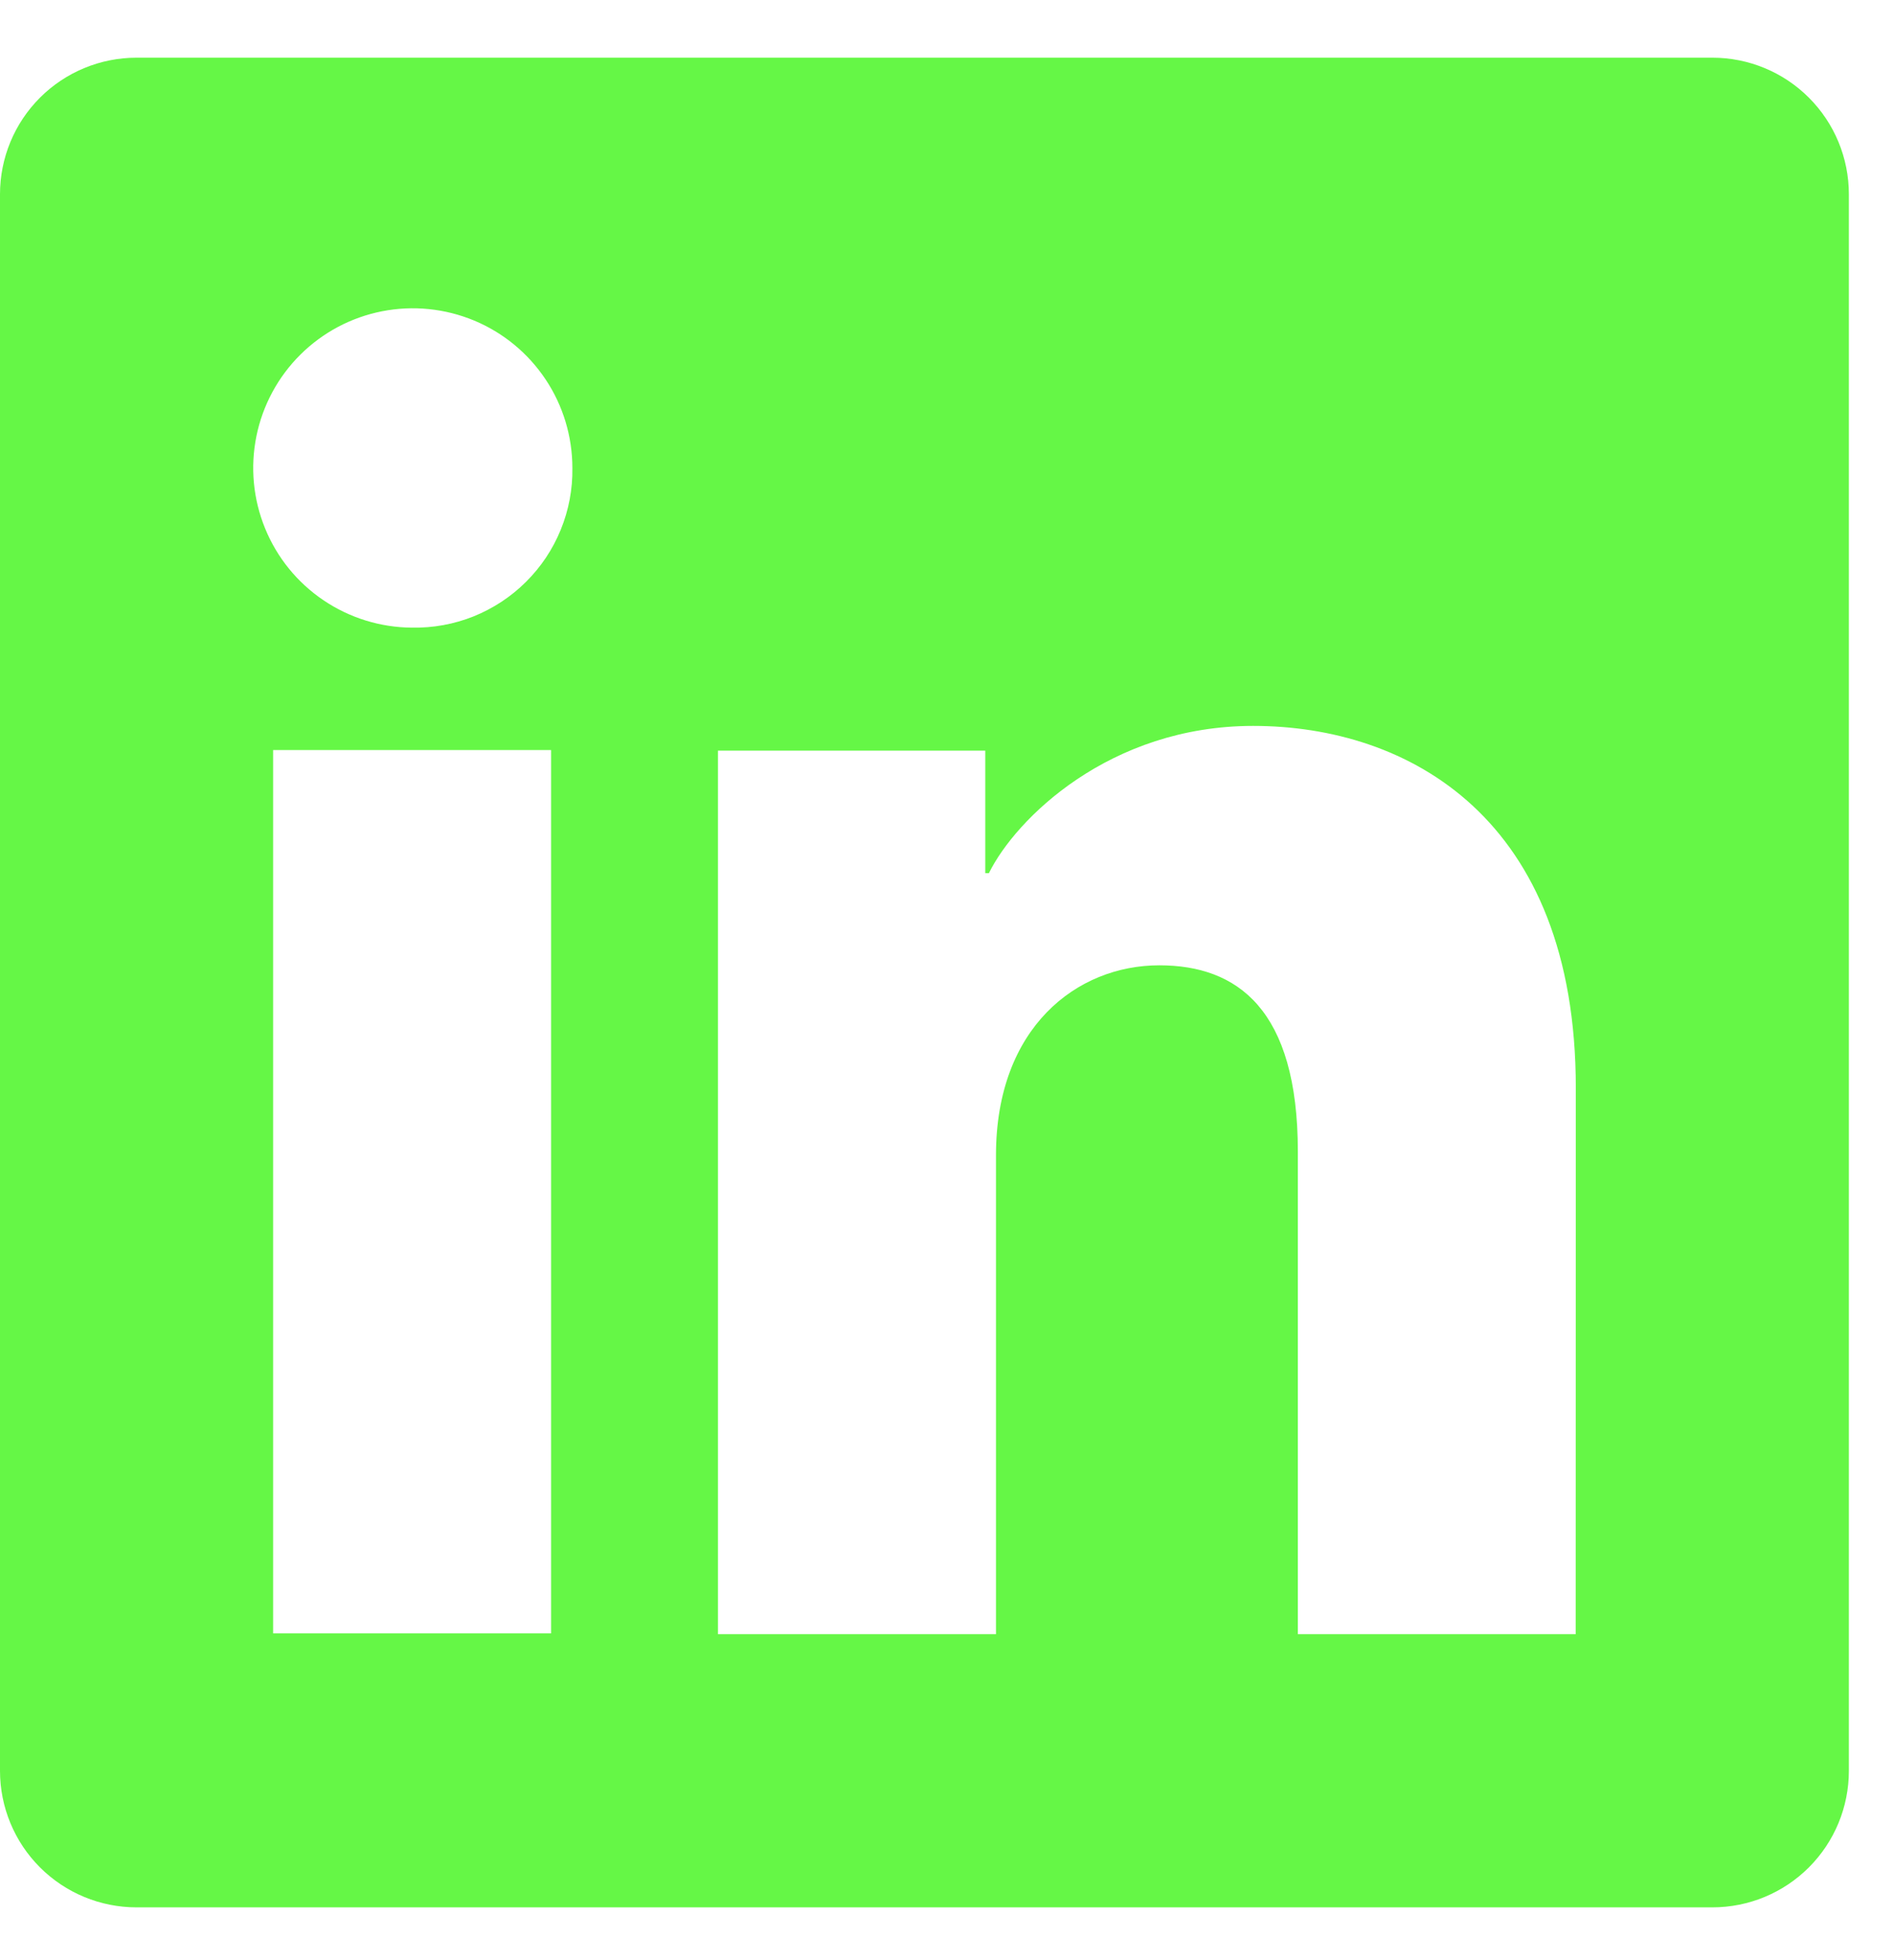 <svg width="29" height="30" viewBox="0 0 29 30" fill="none" xmlns="http://www.w3.org/2000/svg">
<g clip-path="url(#clip0_246_46)">
<path d="M26.219 0.883H2.09C1.536 0.883 1.004 1.103 0.612 1.495C0.22 1.887 0 2.418 0 2.973V27.102C0 27.657 0.22 28.188 0.612 28.58C1.004 28.972 1.536 29.192 2.09 29.192H26.219C26.774 29.192 27.305 28.972 27.697 28.58C28.089 28.188 28.309 27.657 28.309 27.102V2.973C28.309 2.418 28.089 1.887 27.697 1.495C27.305 1.103 26.774 0.883 26.219 0.883ZM8.438 24.999H4.182V11.479H8.438V24.999ZM6.307 9.606C5.824 9.603 5.353 9.457 4.953 9.187C4.553 8.917 4.241 8.534 4.059 8.087C3.876 7.64 3.83 7.149 3.926 6.676C4.022 6.203 4.256 5.769 4.598 5.429C4.941 5.088 5.376 4.857 5.85 4.764C6.324 4.671 6.814 4.721 7.26 4.906C7.706 5.092 8.086 5.405 8.354 5.807C8.622 6.209 8.764 6.681 8.764 7.164C8.769 7.487 8.708 7.808 8.586 8.107C8.464 8.407 8.283 8.678 8.053 8.906C7.824 9.134 7.551 9.313 7.251 9.434C6.951 9.554 6.63 9.612 6.307 9.606ZM24.126 25.011H19.872V17.625C19.872 15.446 18.945 14.774 17.75 14.774C16.488 14.774 15.25 15.726 15.25 17.68V25.011H10.993V11.489H15.086V13.363H15.142C15.552 12.531 16.991 11.11 19.187 11.11C21.562 11.11 24.128 12.519 24.128 16.648L24.126 25.011Z" fill="#65F746"/>
</g>
<defs>
<clipPath id="clip0_246_46">
<rect width="28.309" height="28.309" fill="white" transform="translate(0 0.883)"/>
</clipPath>
</defs>
</svg>
